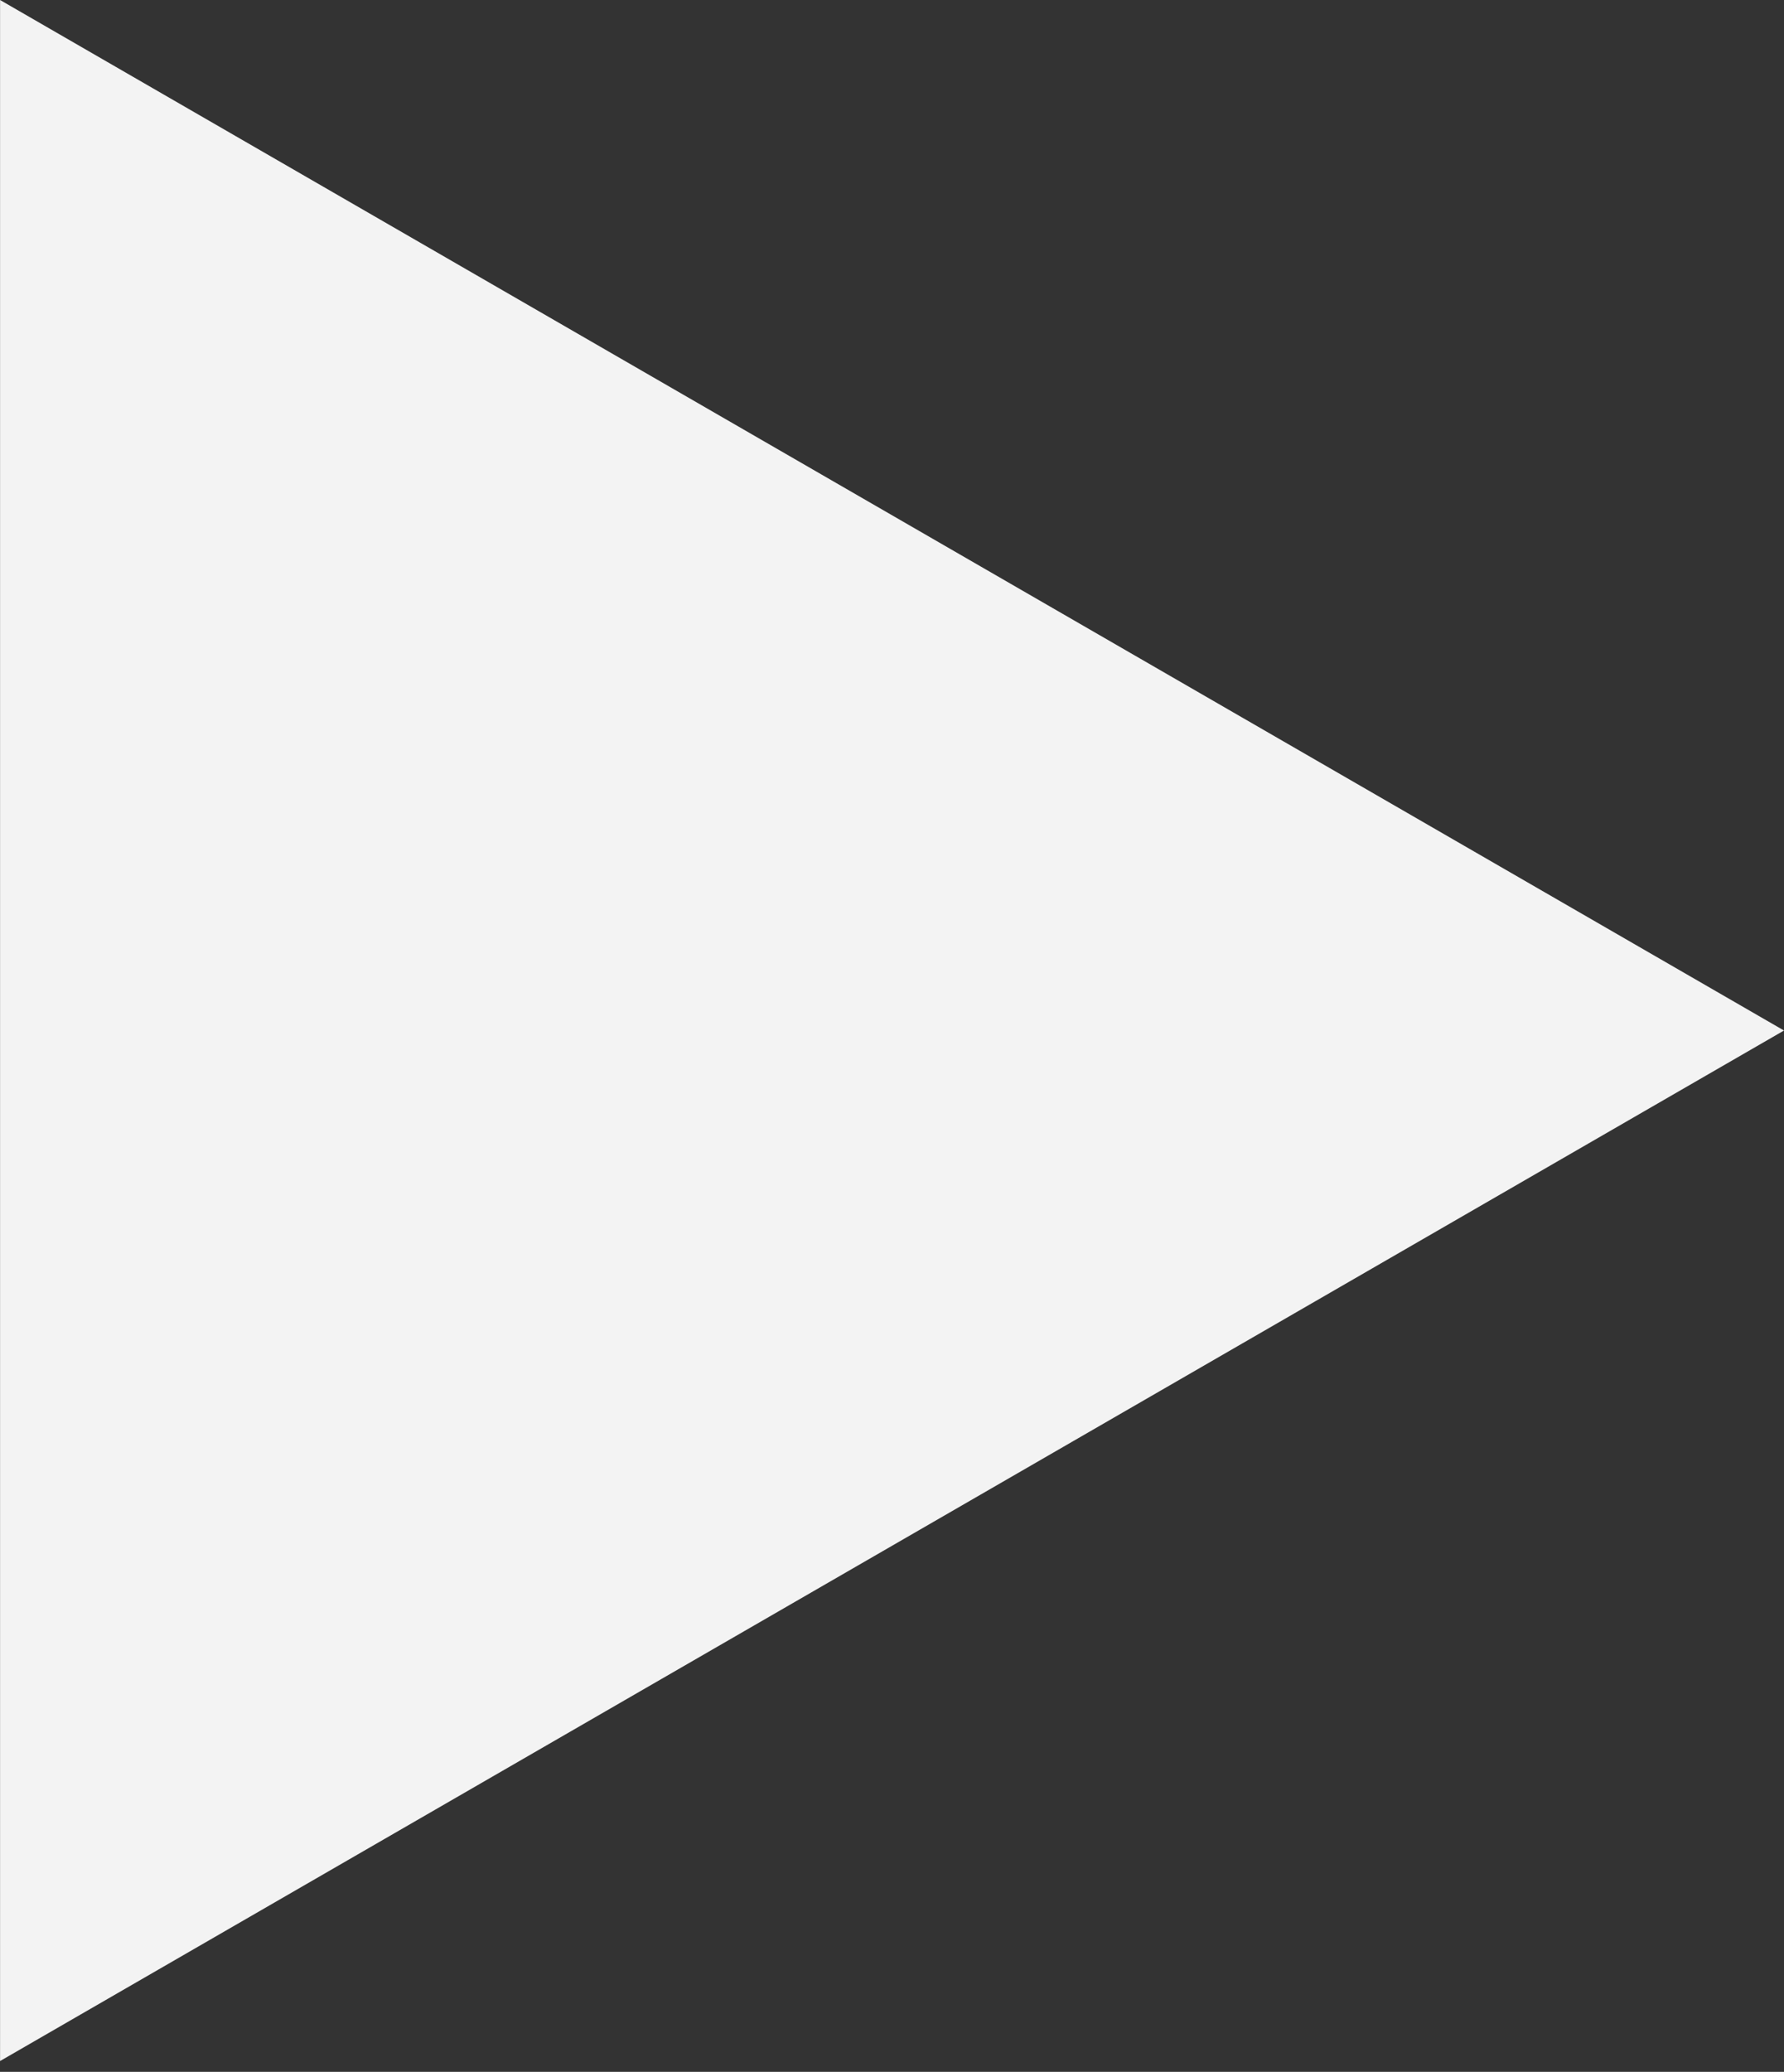 <?xml version="1.0" encoding="UTF-8"?> <svg xmlns="http://www.w3.org/2000/svg" width="112" height="130" viewBox="0 0 112 130" fill="none"><rect x="0" y="0" width="112" height="130" fill="#333333" stroke="none"/> <path d="M112 64.661L0.004 129.322V-0L112 64.661Z" fill="#F3F3F3"></path> </svg> 